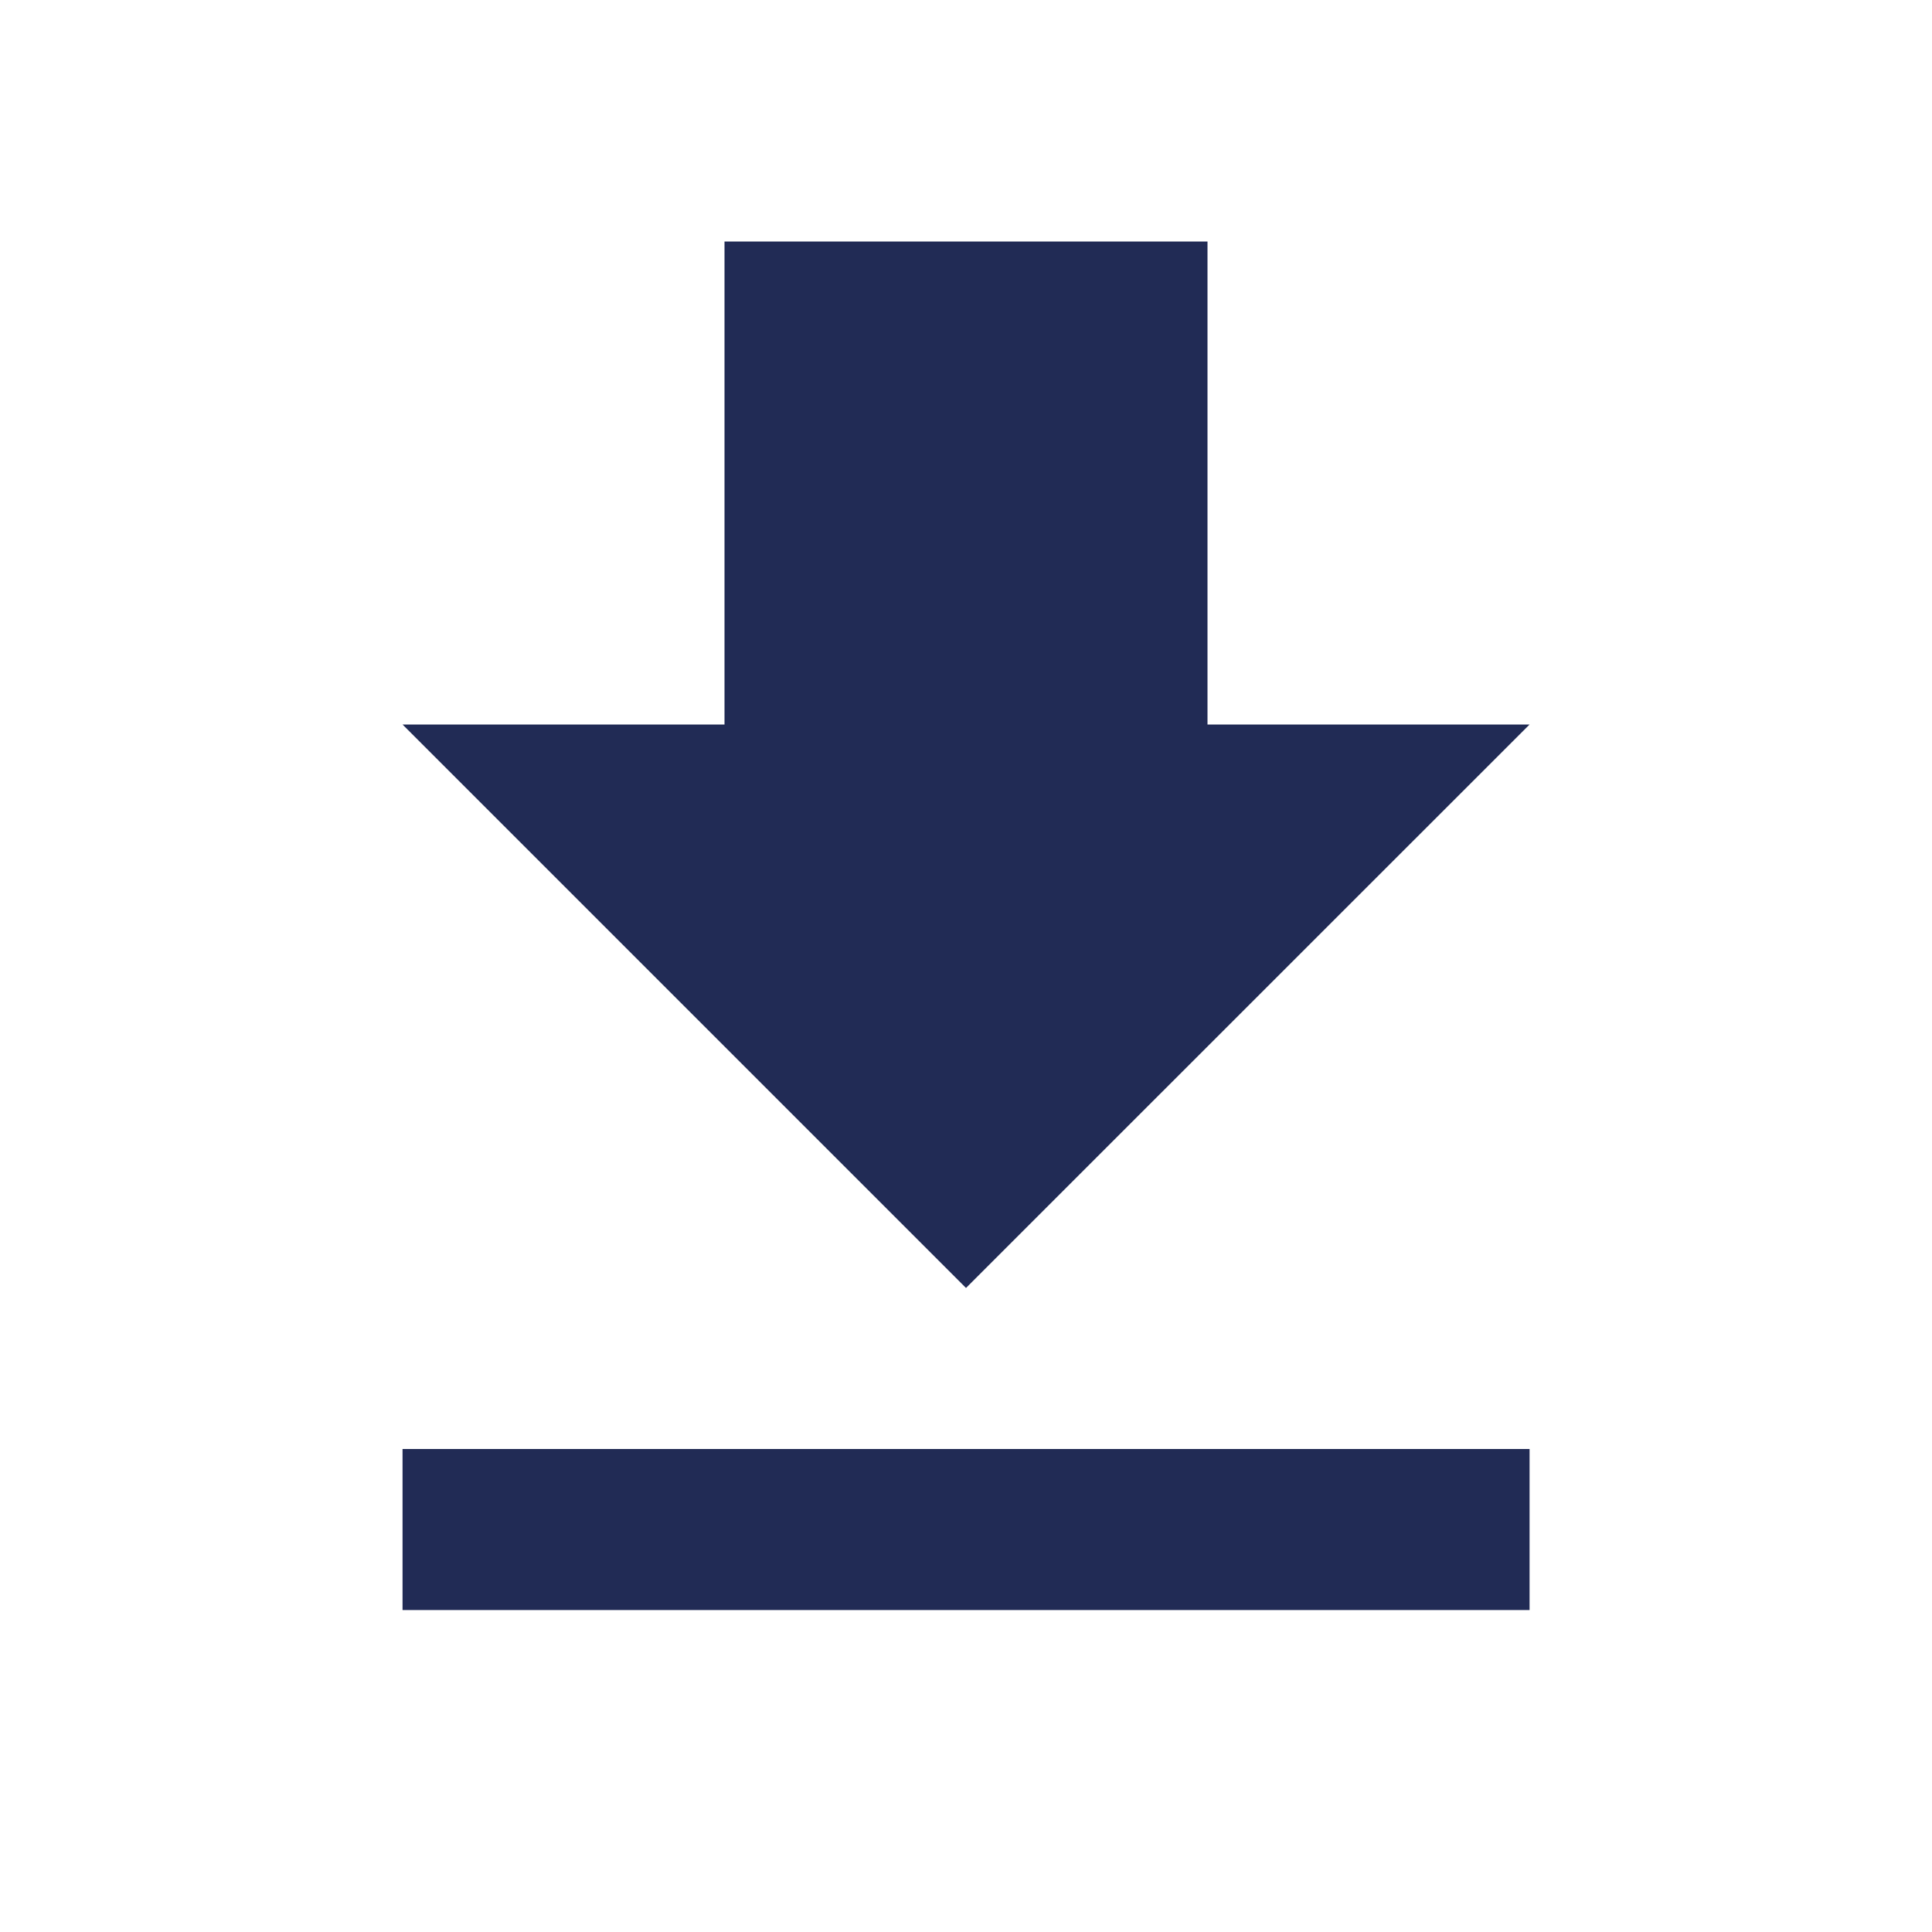 <svg width="17" height="17" viewBox="0 0 17 17" fill="none" xmlns="http://www.w3.org/2000/svg">
<g id="Download" clip-path="url(#clip0_2690_1445)">
<g id="Group">
<path id="Vector" d="M3.542 14.167H13.459V12.75H3.542V14.167ZM13.459 6.375H10.625V2.125H6.375V6.375H3.542L8.5 11.333L13.459 6.375Z" fill="#212B55"/>
</g>
</g>
<defs>
<clipPath id="clip0_2690_1445">
<rect width="17" height="17" fill="white"/>
</clipPath>
</defs>
</svg>
